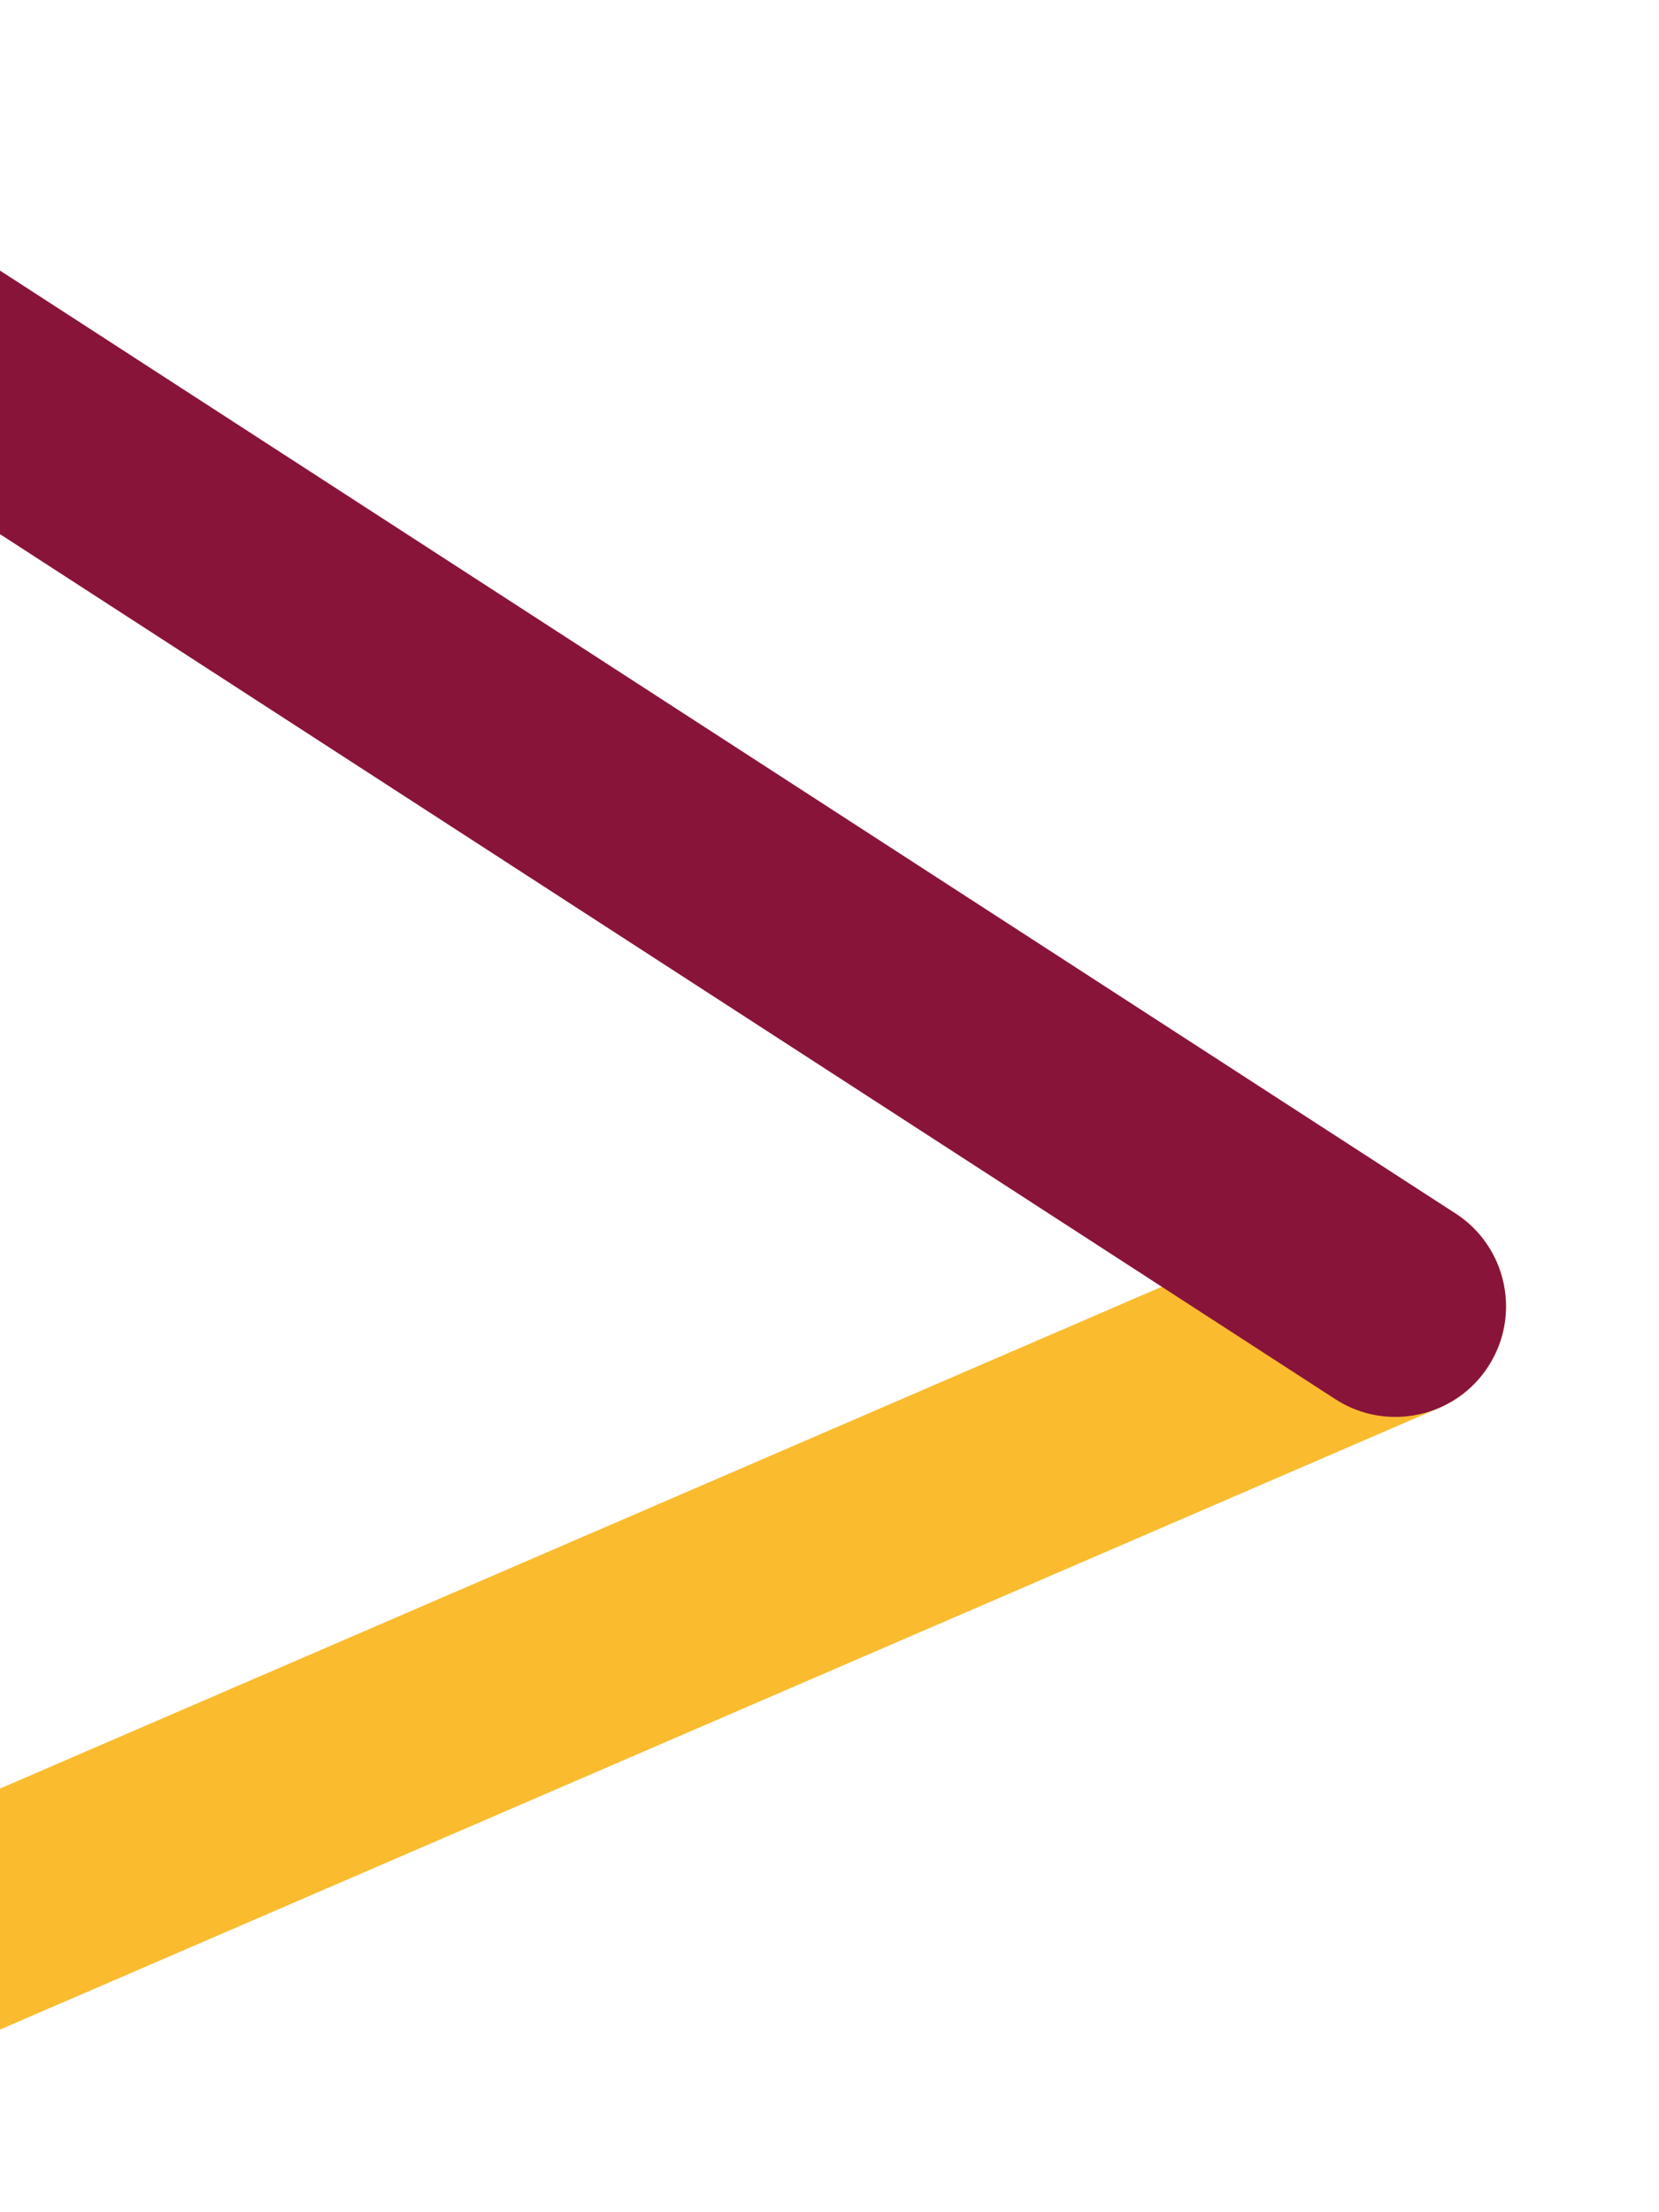 <?xml version="1.0" encoding="UTF-8"?>
<svg width="300px" height="400px" viewBox="0 0 300 400" version="1.1" xmlns="http://www.w3.org/2000/svg" xmlns:xlink="http://www.w3.org/1999/xlink">
    <!-- Generator: Sketch 49.3 (51167) - http://www.bohemiancoding.com/sketch -->
    <title>Atoms/Graphical system/Left-middle/ Corner 1 / L</title>
    <desc>Created with Sketch.</desc>
    <defs></defs>
    <g id="Atoms/Graphical-system/Left-middle/-Corner-1-/-L" stroke="none" stroke-width="1" fill="none" fill-rule="evenodd">
        <g id="Graphic-/-Component-/-Corner-1" transform="translate(99, 200) scale(-1, 1) translate(-99, -200) translate(-101, 0)">
            <g id="Expanded" transform="translate(213.333, 200.667) scale(1, -1) translate(-213.333, -200.667) translate(46.667, 21.333)">
                <path d="M325.017,-18.361 L-7.93,125.441 C-18.07,129.821 -22.74,141.592 -18.361,151.732 C-13.981,161.872 -2.21,166.542 7.93,162.163 L340.877,18.361 C351.017,13.981 355.687,2.21 351.308,-7.93 C346.928,-18.07 335.157,-22.74 325.017,-18.361 Z" id="Path-2" fill="#FABB2E" fill-rule="nonzero" style="mix-blend-mode: multiply;"></path>
                <path d="M342.309,341.699 L10.873,127.016 C1.602,121.011 -10.781,123.658 -16.786,132.929 C-22.791,142.2 -20.144,154.583 -10.873,160.588 L320.563,375.271 C329.833,381.276 342.217,378.629 348.222,369.358 C354.227,360.088 351.58,347.704 342.309,341.699 Z" id="Path-2" fill="#89143A" fill-rule="nonzero" style="mix-blend-mode: multiply;"></path>
            </g>
        </g>
    </g>
</svg>